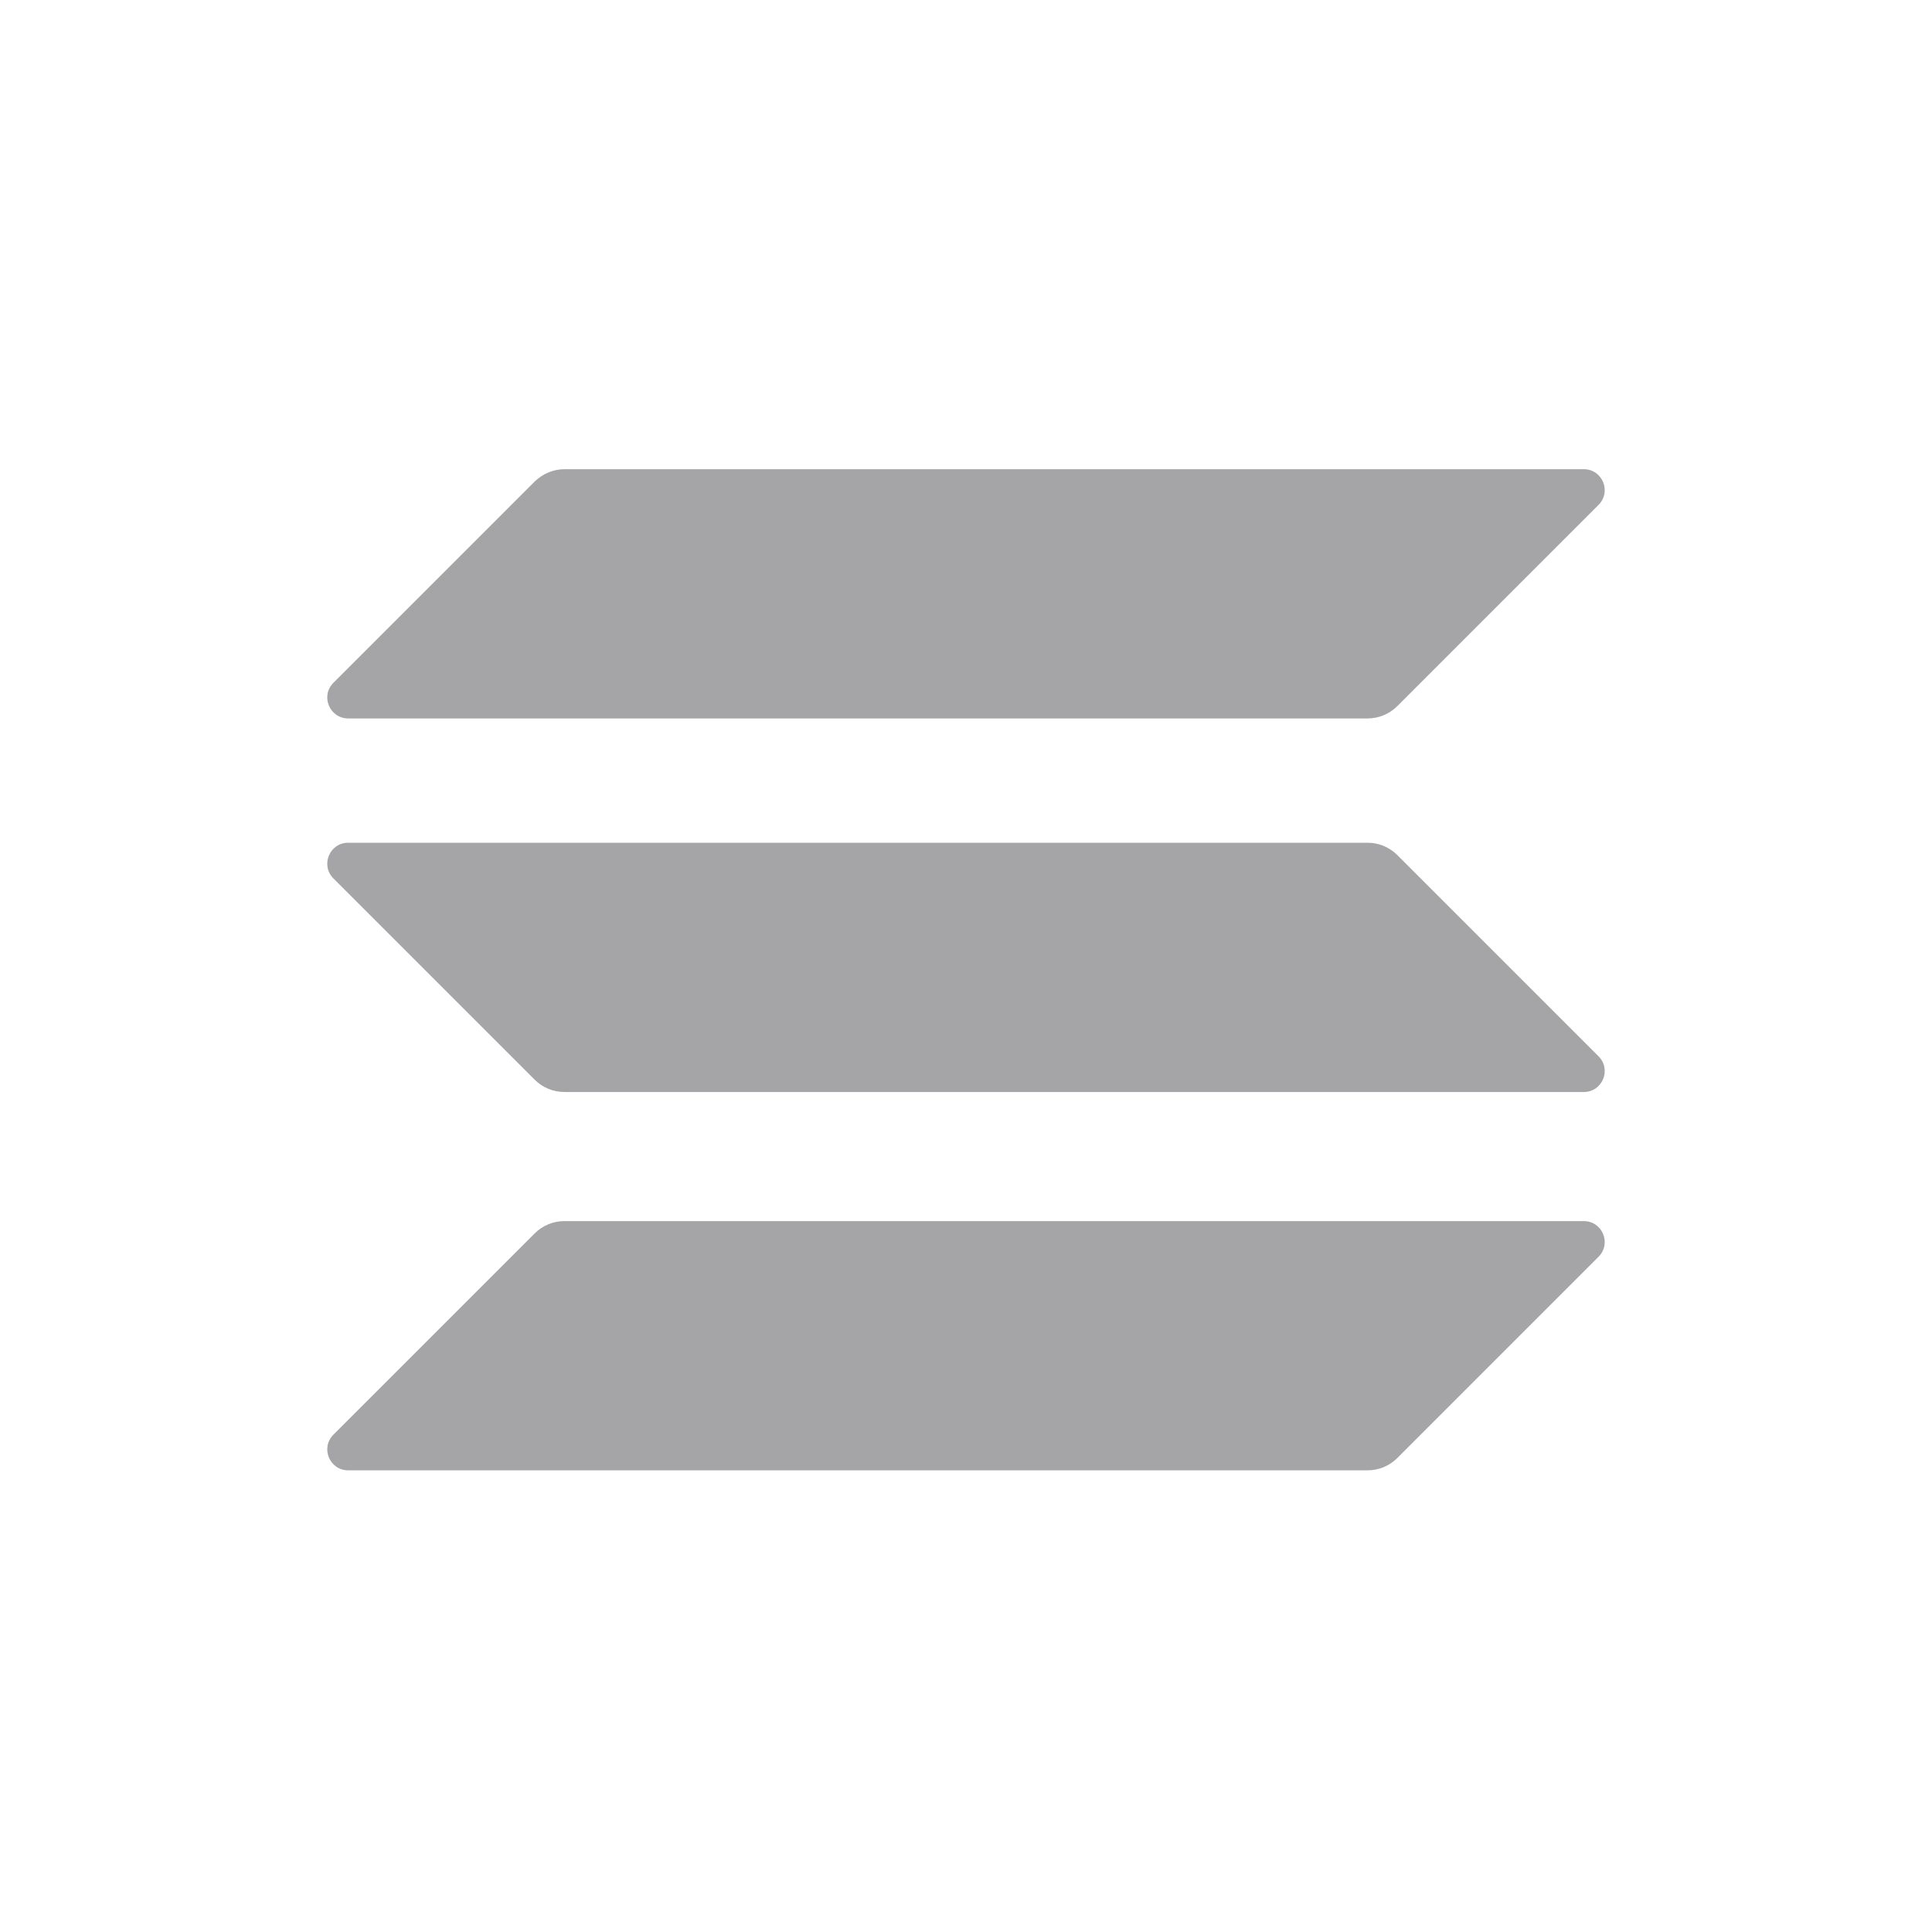 <?xml version="1.0" encoding="UTF-8"?> <svg xmlns="http://www.w3.org/2000/svg" width="70" height="70" viewBox="0 0 70 70" fill="none"><g opacity="0.4"><path d="M19.377 44.685C19.656 44.406 20.04 44.243 20.448 44.243H57.384C58.059 44.243 58.396 45.057 57.919 45.534L50.623 52.831C50.343 53.11 49.959 53.273 49.552 53.273H12.616C11.941 53.273 11.603 52.459 12.08 51.981L19.377 44.685Z" fill="#1E1E23"></path><path d="M19.377 17.442C19.668 17.163 20.052 17 20.448 17H57.384C58.059 17 58.396 17.814 57.919 18.292L50.623 25.588C50.343 25.867 49.959 26.03 49.552 26.03H12.616C11.941 26.03 11.603 25.216 12.08 24.739L19.377 17.442Z" fill="#1E1E23"></path><path d="M50.623 30.977C50.343 30.697 49.959 30.534 49.552 30.534H12.616C11.941 30.534 11.603 31.349 12.08 31.826L19.377 39.123C19.656 39.402 20.04 39.565 20.448 39.565H57.384C58.059 39.565 58.396 38.75 57.919 38.273L50.623 30.977Z" fill="#1E1E23"></path></g></svg> 